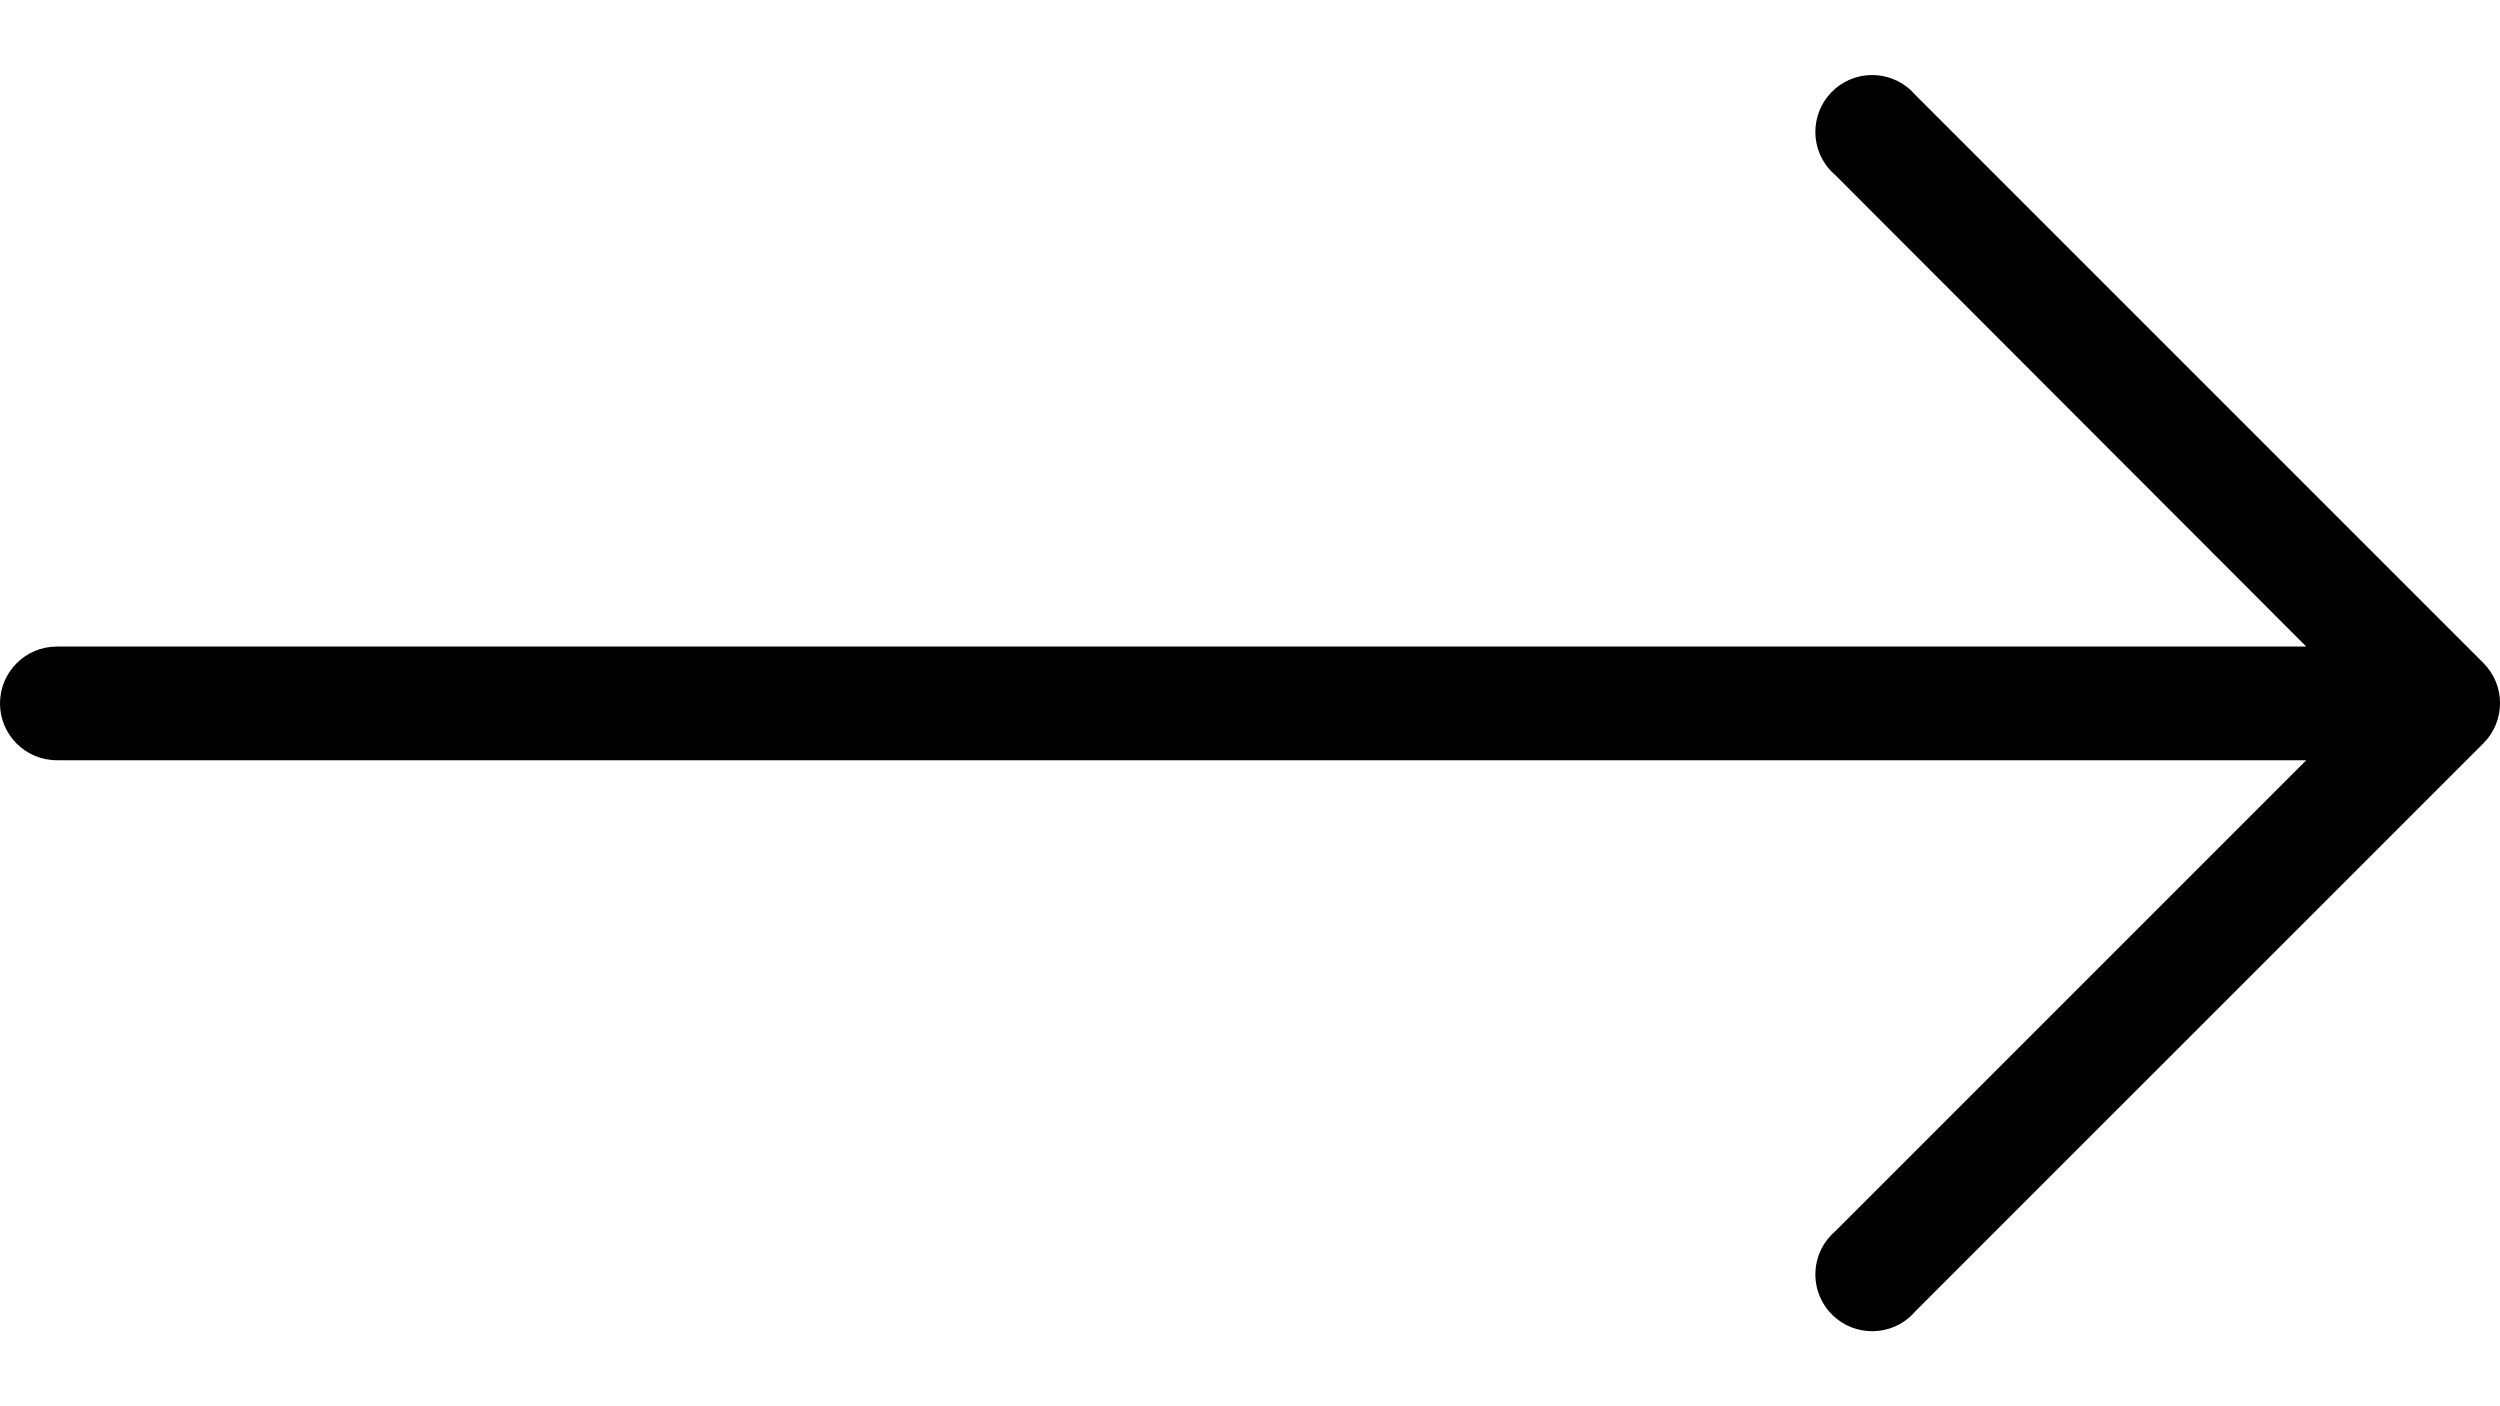 <svg width="32" height="18" viewBox="0 0 32 18" fill="none" xmlns="http://www.w3.org/2000/svg">
<path d="M31.788 8.487L24.516 1.215C24.255 0.91 23.796 0.874 23.491 1.135C23.186 1.397 23.15 1.856 23.411 2.161C23.436 2.189 23.462 2.216 23.491 2.24L29.52 8.276H0.727C0.326 8.276 0 8.602 0 9.004C0 9.405 0.326 9.731 0.727 9.731H29.52L23.491 15.76C23.186 16.021 23.15 16.48 23.411 16.785C23.672 17.09 24.132 17.126 24.437 16.865C24.465 16.84 24.492 16.814 24.516 16.785L31.789 9.513C32.071 9.229 32.071 8.771 31.788 8.487Z" fill="black"/>
</svg>

